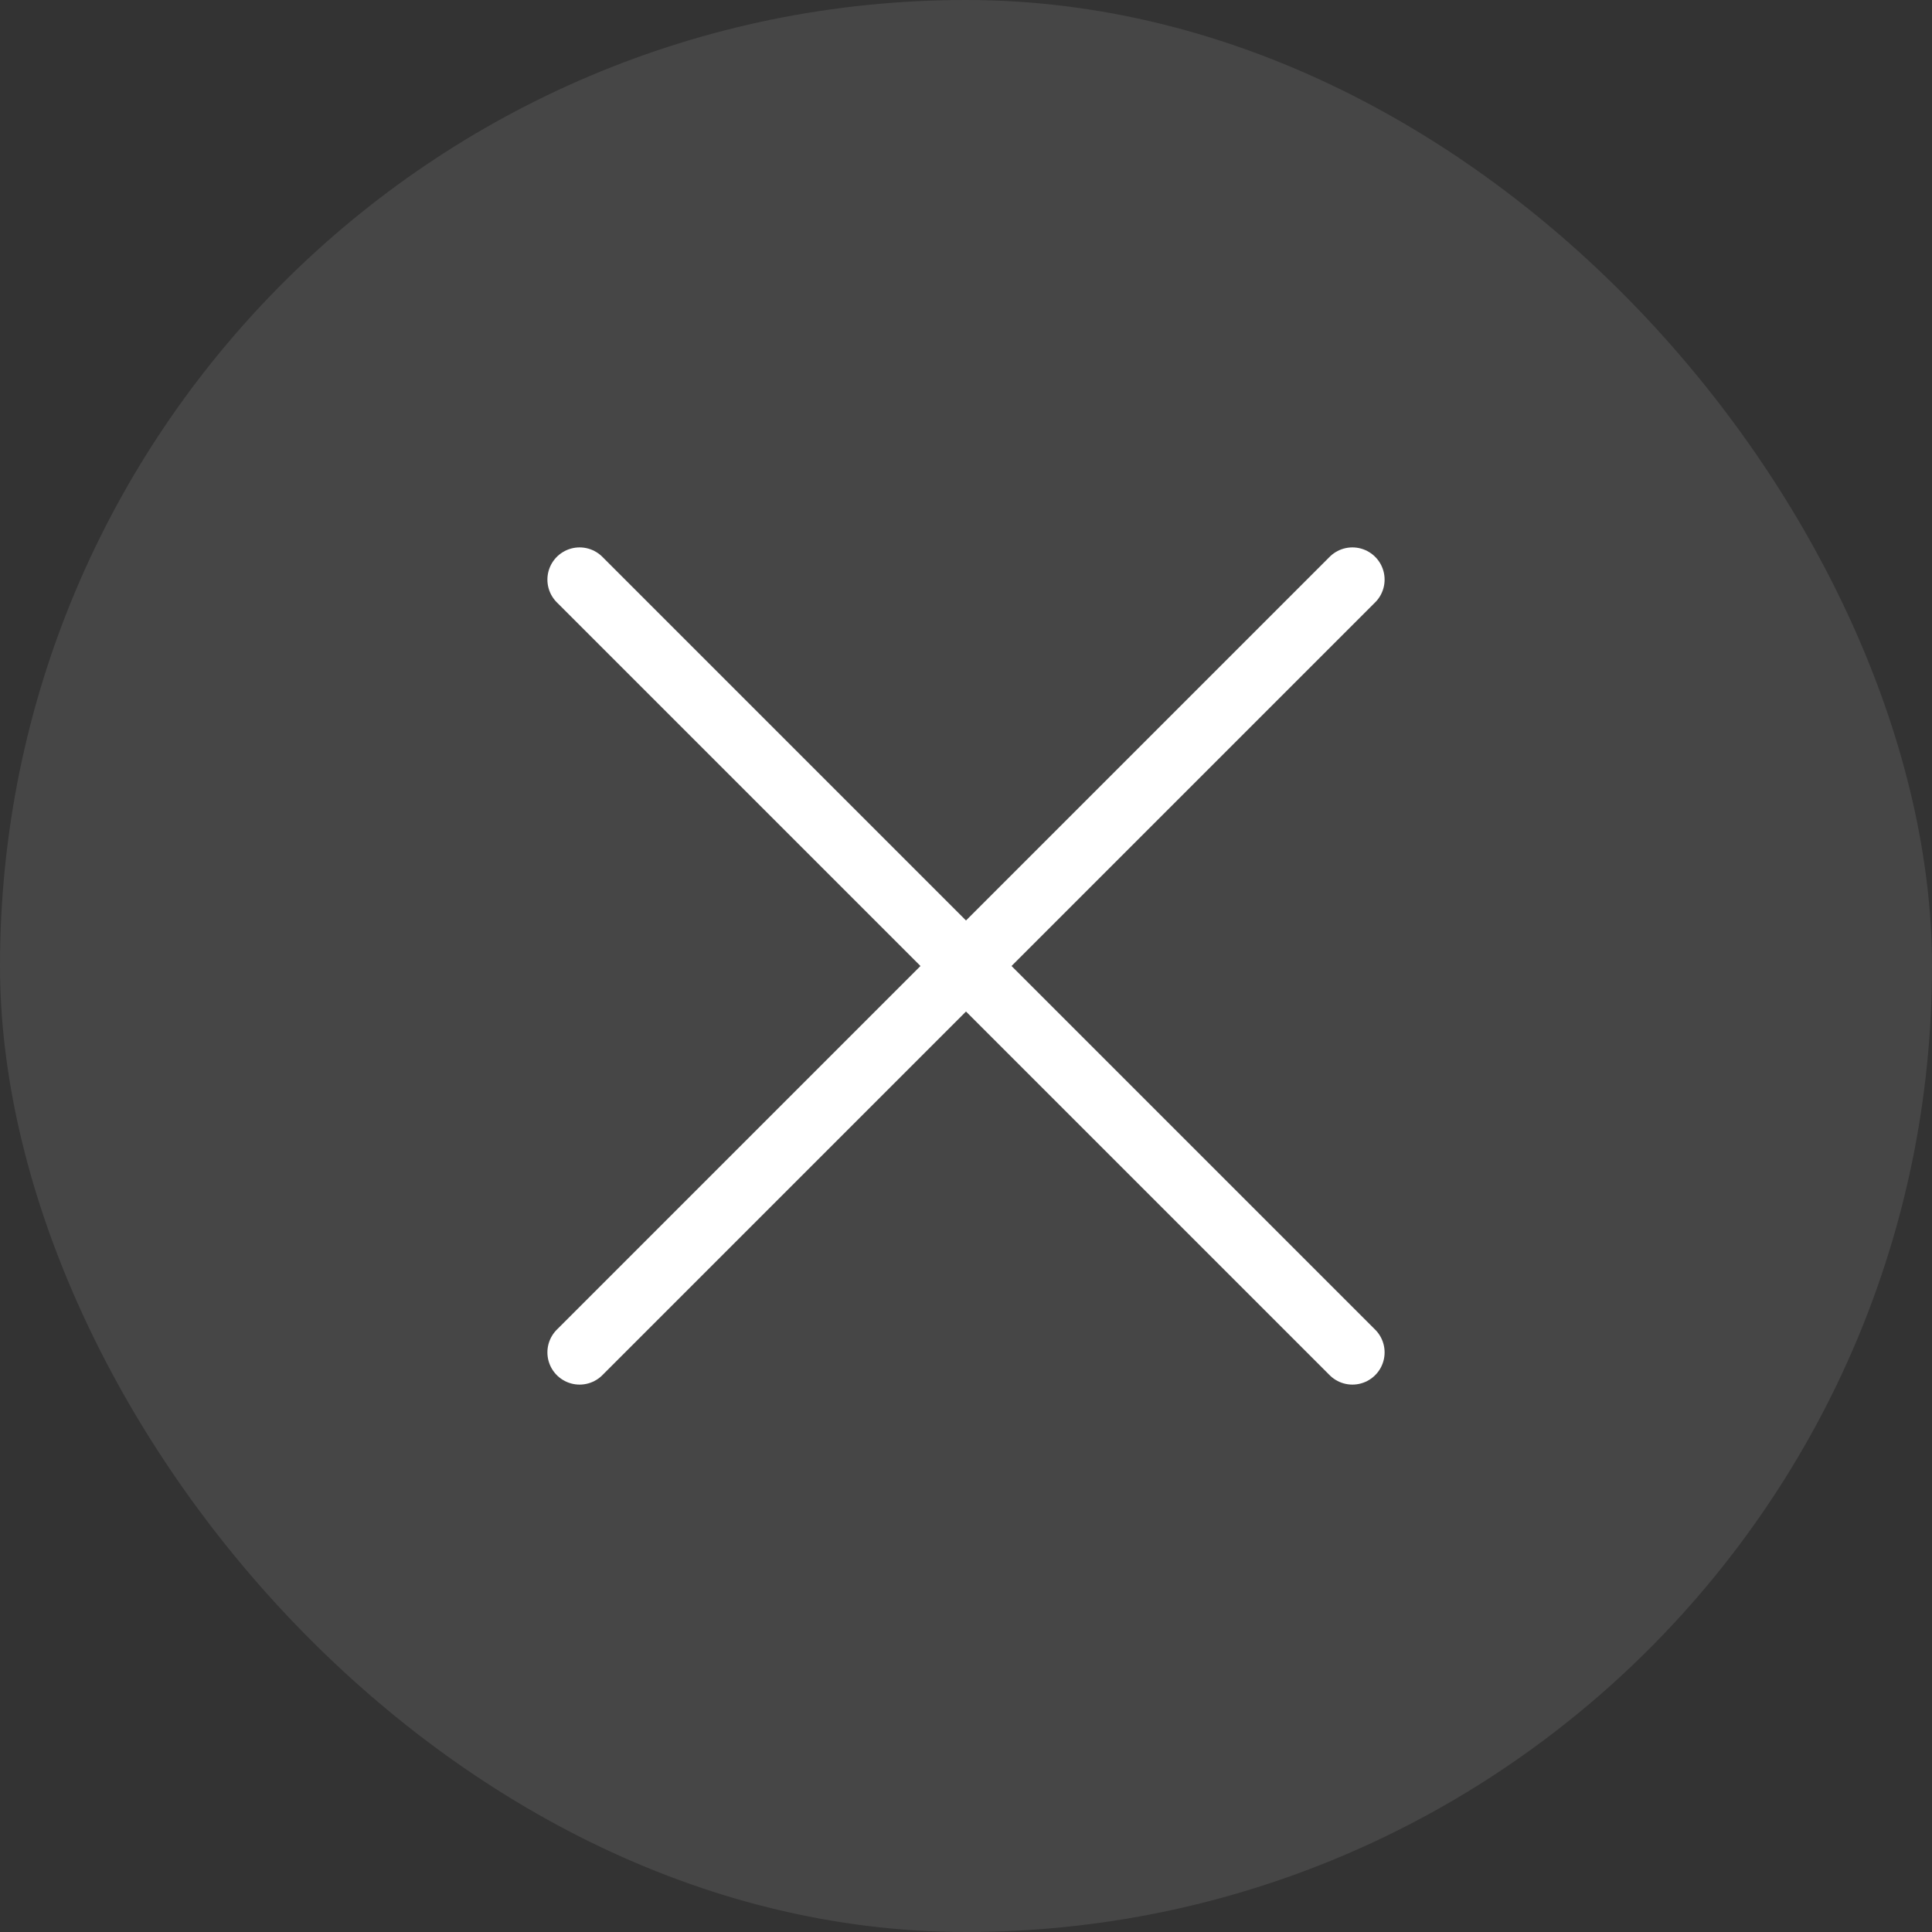 <svg width="30" height="30" viewBox="0 0 30 30" fill="none" xmlns="http://www.w3.org/2000/svg">
<rect x="0" y="0" width="30" height="30" fill="#333333" stroke="none"/>
<rect width="30" height="30" rx="15" fill="#F8F8F8" fill-opacity="0.1"/>
<path d="M21 9L9 21M9 9L21 21" stroke="white" stroke-linecap="round" stroke-linejoin="round"/>
</svg>
